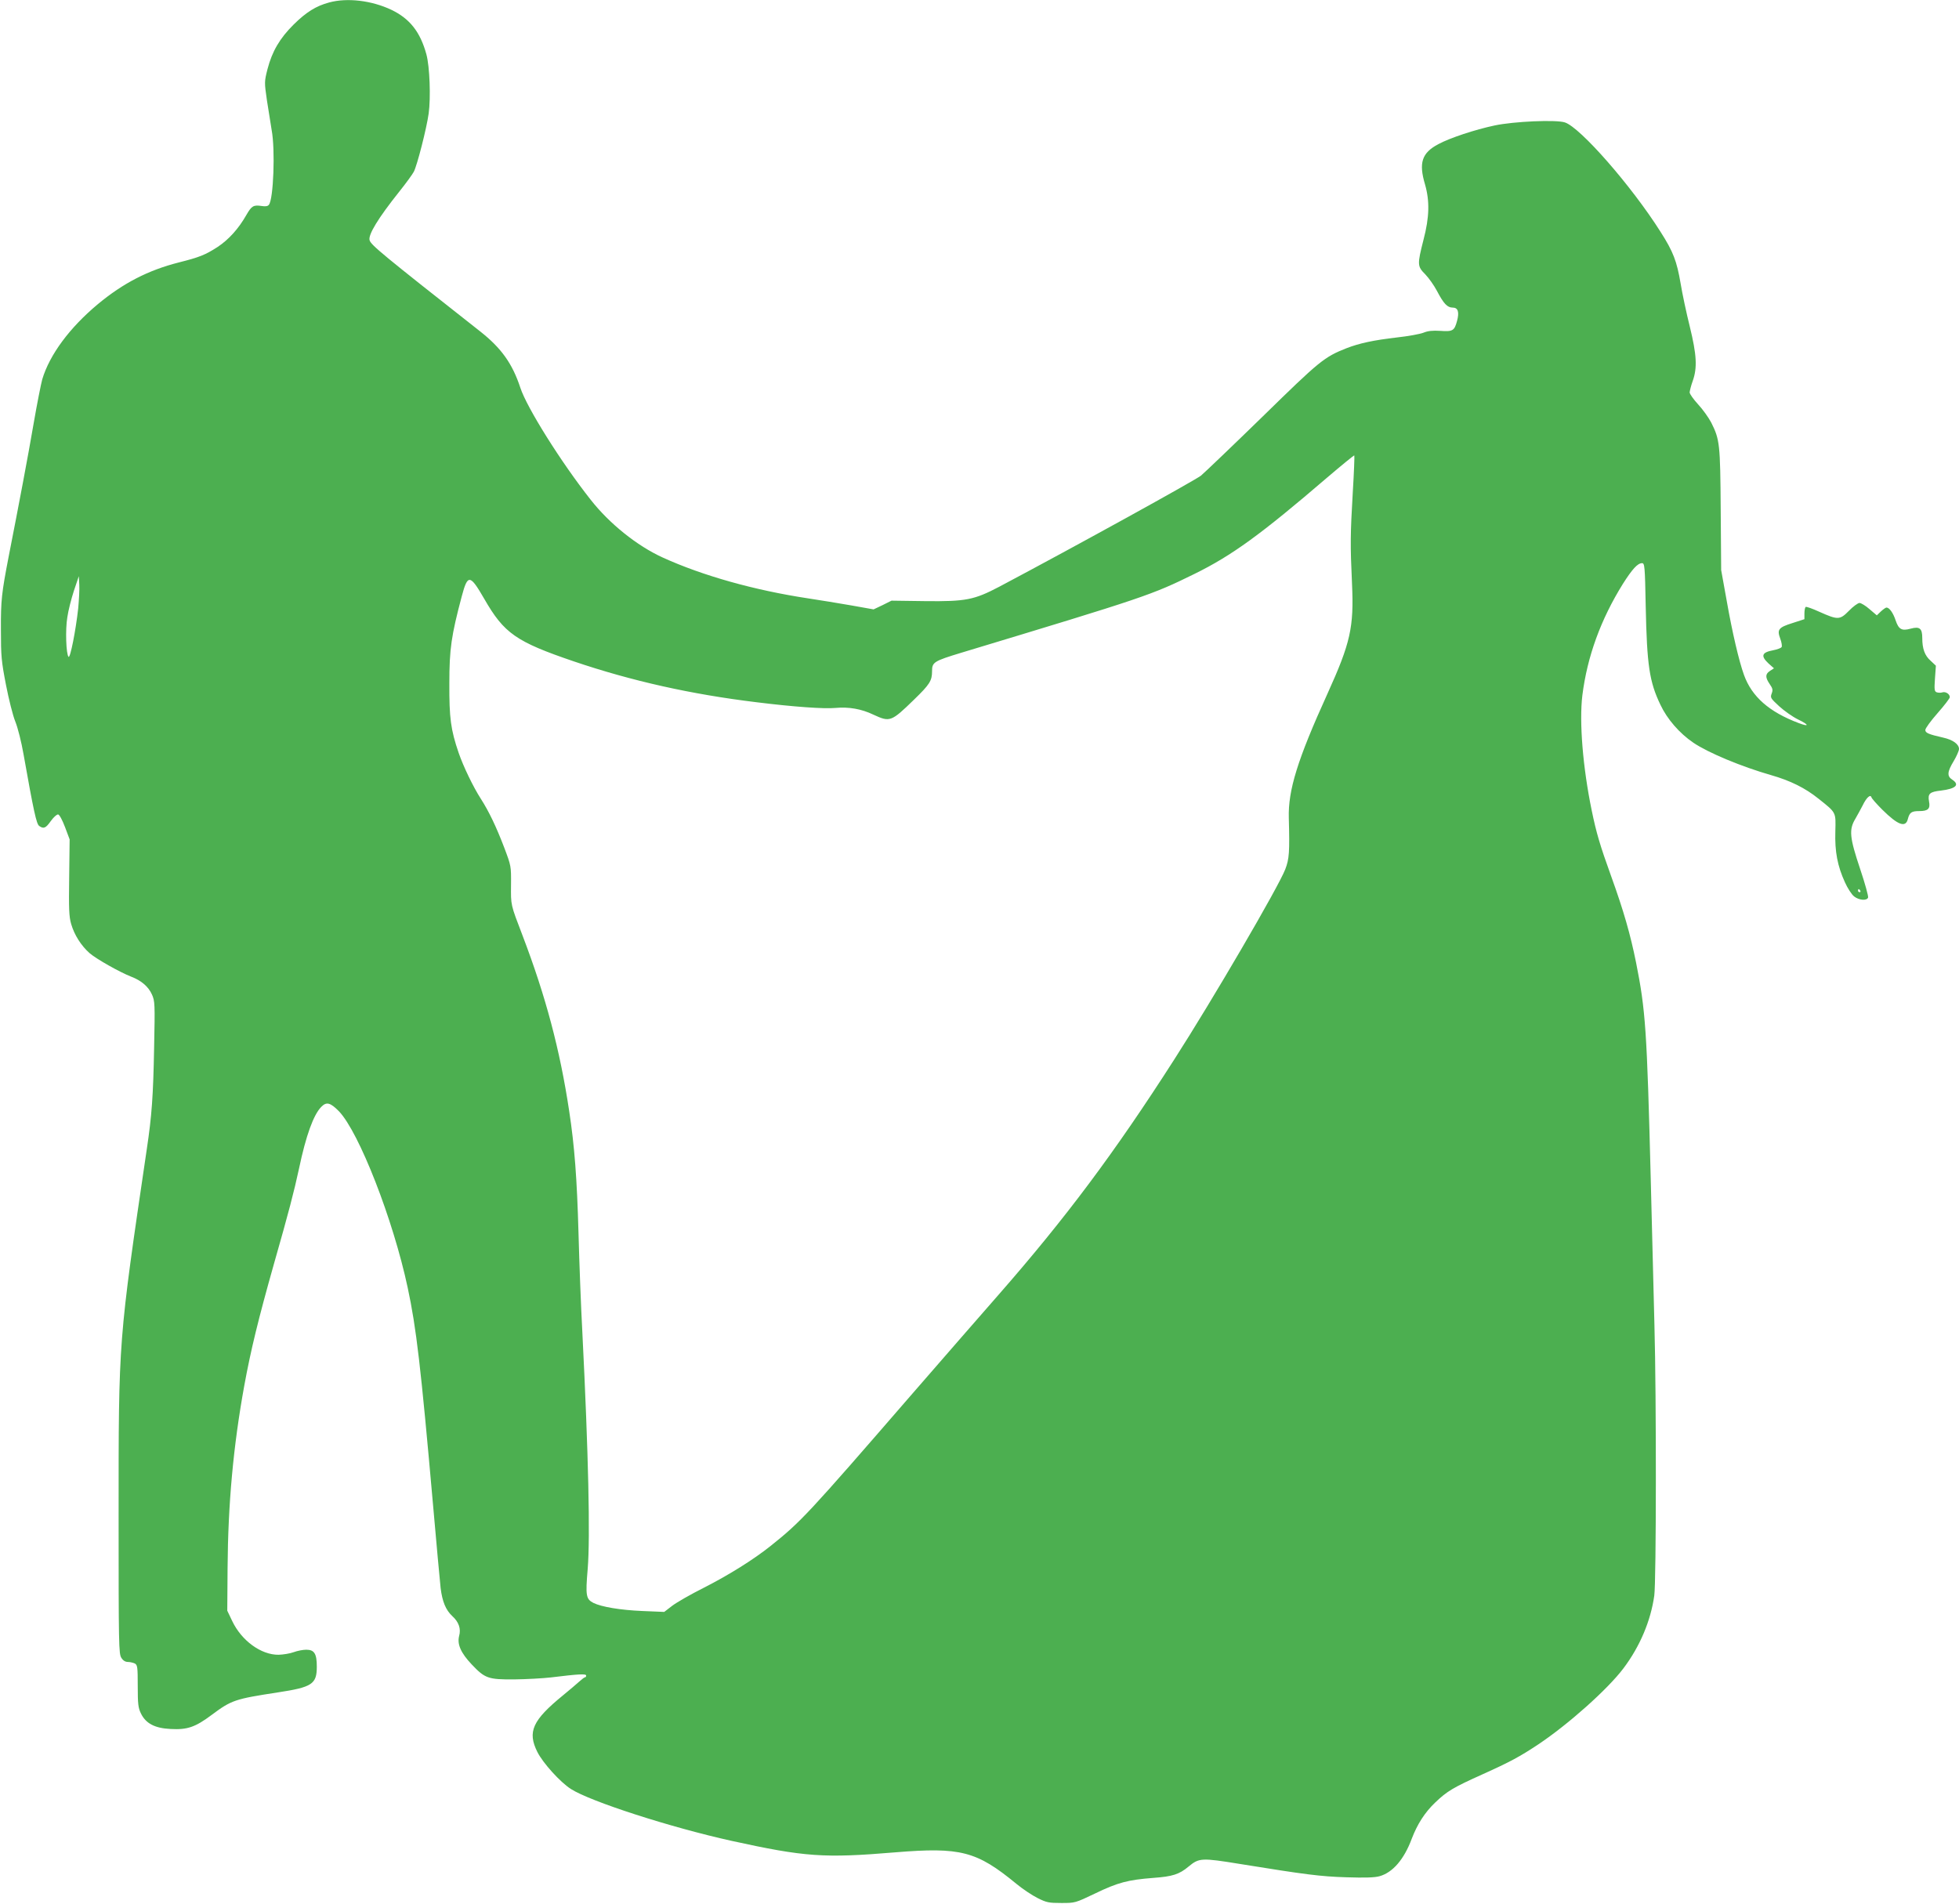 <?xml version="1.0" standalone="no"?>
<!DOCTYPE svg PUBLIC "-//W3C//DTD SVG 20010904//EN"
 "http://www.w3.org/TR/2001/REC-SVG-20010904/DTD/svg10.dtd">
<svg version="1.0" xmlns="http://www.w3.org/2000/svg"
 width="1280pt" height="1244pt" viewBox="0 0 1280 1244"
 preserveAspectRatio="xMidYMid meet">
<g transform="translate(0,1244) scale(0.1,-0.1)"
fill="#4caf50" stroke="none">
<path d="M2151 12424 c-86 -23 -150 -63 -232 -144 -91 -90 -141 -176 -171
-291 -21 -83 -21 -86 -4 -204 10 -66 24 -154 31 -195 24 -127 12 -452 -18
-488 -7 -10 -23 -12 -48 -8 -53 8 -65 1 -100 -60 -50 -88 -114 -159 -186 -207
-82 -53 -120 -68 -255 -102 -200 -51 -363 -135 -528 -272 -185 -154 -316 -331
-364 -492 -8 -29 -34 -159 -56 -287 -36 -211 -97 -533 -164 -874 -45 -234 -51
-282 -50 -475 0 -173 3 -205 33 -360 18 -93 45 -201 61 -240 16 -39 40 -134
54 -215 66 -372 84 -454 102 -467 29 -21 43 -15 76 32 19 26 39 44 48 43 9 -2
27 -36 45 -83 l30 -80 -3 -248 c-3 -206 -1 -257 13 -305 21 -72 65 -141 120
-190 45 -39 198 -125 272 -154 66 -25 113 -65 136 -117 19 -43 20 -59 14 -346
-6 -317 -15 -445 -48 -665 -186 -1262 -184 -1230 -184 -2395 0 -846 1 -903 18
-928 11 -18 26 -27 43 -27 14 0 34 -5 45 -10 17 -10 19 -22 19 -147 0 -118 3
-143 21 -180 32 -65 90 -96 194 -101 109 -6 161 12 268 92 130 97 152 104 432
147 224 34 255 54 255 168 0 85 -16 111 -69 111 -21 0 -58 -7 -82 -16 -24 -9
-69 -16 -99 -17 -114 -1 -242 92 -303 221 l-32 67 2 280 c3 417 37 794 109
1190 43 235 92 435 193 793 98 343 132 474 165 627 45 214 94 350 145 402 34
35 59 29 116 -29 131 -137 354 -707 449 -1153 56 -262 85 -507 166 -1425 22
-250 44 -492 49 -537 11 -89 34 -144 76 -183 43 -39 58 -83 45 -130 -14 -54
11 -111 82 -186 87 -92 108 -99 278 -98 80 1 188 7 240 13 180 22 230 25 230
12 0 -6 -3 -11 -7 -11 -5 0 -21 -13 -38 -28 -16 -15 -64 -55 -105 -89 -201
-164 -235 -239 -169 -371 36 -72 149 -197 219 -242 128 -82 652 -251 1050
-339 479 -105 603 -114 1070 -75 426 35 531 8 790 -205 41 -34 104 -76 140
-94 58 -29 73 -32 155 -32 90 0 90 0 220 62 149 72 214 89 381 102 125 9 169
23 230 74 69 57 84 58 336 17 427 -69 526 -82 695 -87 123 -4 185 -2 217 7 86
24 160 110 210 244 37 97 86 173 153 237 78 75 119 99 308 184 184 83 245 116
367 197 196 131 453 360 556 497 107 142 178 310 201 475 13 94 14 1301 1
1766 -4 173 -15 601 -24 950 -25 982 -34 1109 -96 1420 -37 184 -81 338 -163
565 -73 202 -97 284 -127 430 -58 281 -82 577 -61 751 32 254 120 496 265 729
61 96 96 135 125 135 17 0 19 -19 24 -282 8 -386 24 -493 96 -643 44 -94 125
-187 215 -248 97 -66 316 -157 508 -212 126 -36 223 -84 310 -154 118 -94 113
-86 110 -215 -4 -131 14 -225 63 -332 17 -38 44 -80 60 -92 32 -25 83 -29 91
-7 3 8 -20 92 -52 187 -69 206 -74 257 -31 328 14 25 36 64 47 86 25 52 51 76
58 54 2 -8 35 -45 71 -81 102 -101 153 -120 167 -60 11 42 24 51 74 51 58 0
74 15 64 64 -9 50 5 62 78 70 98 12 125 38 73 72 -34 22 -32 51 10 120 19 32
35 68 35 80 0 31 -40 60 -103 74 -97 22 -117 31 -117 50 0 11 36 60 80 110 44
50 80 97 80 104 0 21 -27 38 -48 32 -11 -4 -27 -3 -37 0 -16 6 -17 17 -12 91
l6 83 -34 32 c-39 34 -55 79 -55 149 0 63 -17 77 -76 61 -58 -16 -78 -5 -98
54 -16 49 -41 84 -60 84 -5 0 -22 -12 -37 -26 l-26 -25 -47 40 c-26 23 -56 41
-66 41 -10 0 -42 -23 -69 -51 -60 -61 -72 -61 -195 -6 -44 20 -83 34 -88 31
-4 -3 -8 -22 -8 -43 l0 -37 -77 -25 c-93 -29 -103 -43 -81 -102 9 -24 13 -49
9 -55 -4 -7 -29 -16 -55 -21 -75 -14 -83 -37 -31 -86 l36 -32 -26 -17 c-31
-20 -32 -42 -2 -86 20 -29 22 -38 13 -62 -10 -27 -7 -31 49 -83 33 -30 88 -69
123 -86 73 -35 76 -51 5 -24 -194 73 -307 173 -358 315 -33 91 -77 281 -112
480 l-37 205 -3 394 c-3 430 -6 458 -62 570 -17 32 -55 86 -86 119 -30 33 -55
68 -55 78 1 11 9 44 20 74 31 87 26 172 -19 356 -22 88 -49 215 -60 282 -25
146 -48 207 -131 337 -189 299 -524 682 -625 715 -57 19 -333 7 -460 -20 -127
-27 -291 -81 -367 -122 -108 -57 -129 -122 -87 -263 31 -108 29 -214 -10 -362
-41 -162 -41 -173 12 -226 23 -24 57 -72 76 -108 44 -84 68 -109 103 -109 35
0 44 -30 28 -88 -17 -63 -28 -70 -109 -64 -51 3 -81 0 -110 -12 -23 -9 -100
-23 -173 -31 -155 -18 -246 -38 -329 -70 -147 -58 -176 -82 -548 -446 -196
-191 -378 -365 -404 -387 -39 -31 -820 -462 -1318 -726 -164 -86 -218 -97
-484 -94 l-220 3 -58 -29 -59 -28 -146 26 c-81 14 -208 35 -282 46 -350 53
-689 148 -950 267 -167 76 -348 221 -471 378 -192 243 -417 602 -459 731 -52
158 -124 259 -262 368 -643 506 -713 564 -723 596 -11 35 56 145 194 318 44
55 86 113 95 130 22 43 83 281 97 381 14 103 7 305 -15 386 -40 146 -108 233
-229 291 -129 61 -288 80 -406 48z m6688 -3201 c-16 -275 -17 -340 -5 -598 13
-284 -10 -386 -160 -717 -197 -433 -258 -632 -253 -813 6 -223 3 -267 -23
-335 -44 -115 -476 -855 -726 -1244 -390 -609 -711 -1038 -1147 -1536 -99
-113 -358 -410 -575 -660 -674 -778 -716 -823 -915 -982 -110 -88 -273 -190
-438 -274 -84 -42 -176 -95 -205 -117 l-52 -40 -143 6 c-144 6 -268 27 -320
53 -48 25 -52 47 -37 222 17 209 5 749 -35 1547 -9 165 -20 455 -25 645 -10
359 -26 571 -61 800 -60 399 -153 749 -304 1145 -80 209 -77 197 -76 333 1
123 1 123 -45 245 -52 136 -99 234 -152 317 -51 79 -115 213 -145 300 -52 152
-62 228 -61 455 0 225 13 312 81 568 39 147 54 145 147 -16 130 -226 207 -280
586 -409 378 -128 766 -215 1195 -267 242 -30 441 -44 514 -37 86 8 169 -6
248 -44 108 -50 116 -47 266 99 102 99 117 123 117 185 0 59 11 66 192 121
1208 365 1240 376 1523 515 244 120 433 257 865 628 96 82 177 148 179 146 2
-2 -2 -111 -10 -241z m-8328 -758 c-16 -145 -52 -328 -63 -317 -16 16 -22 177
-8 259 6 43 26 121 43 173 l32 95 3 -55 c2 -30 -2 -100 -7 -155z m11644 -1845
c3 -5 1 -10 -4 -10 -6 0 -11 5 -11 10 0 6 2 10 4 10 3 0 8 -4 11 -10z"/>
</g>
</svg>
